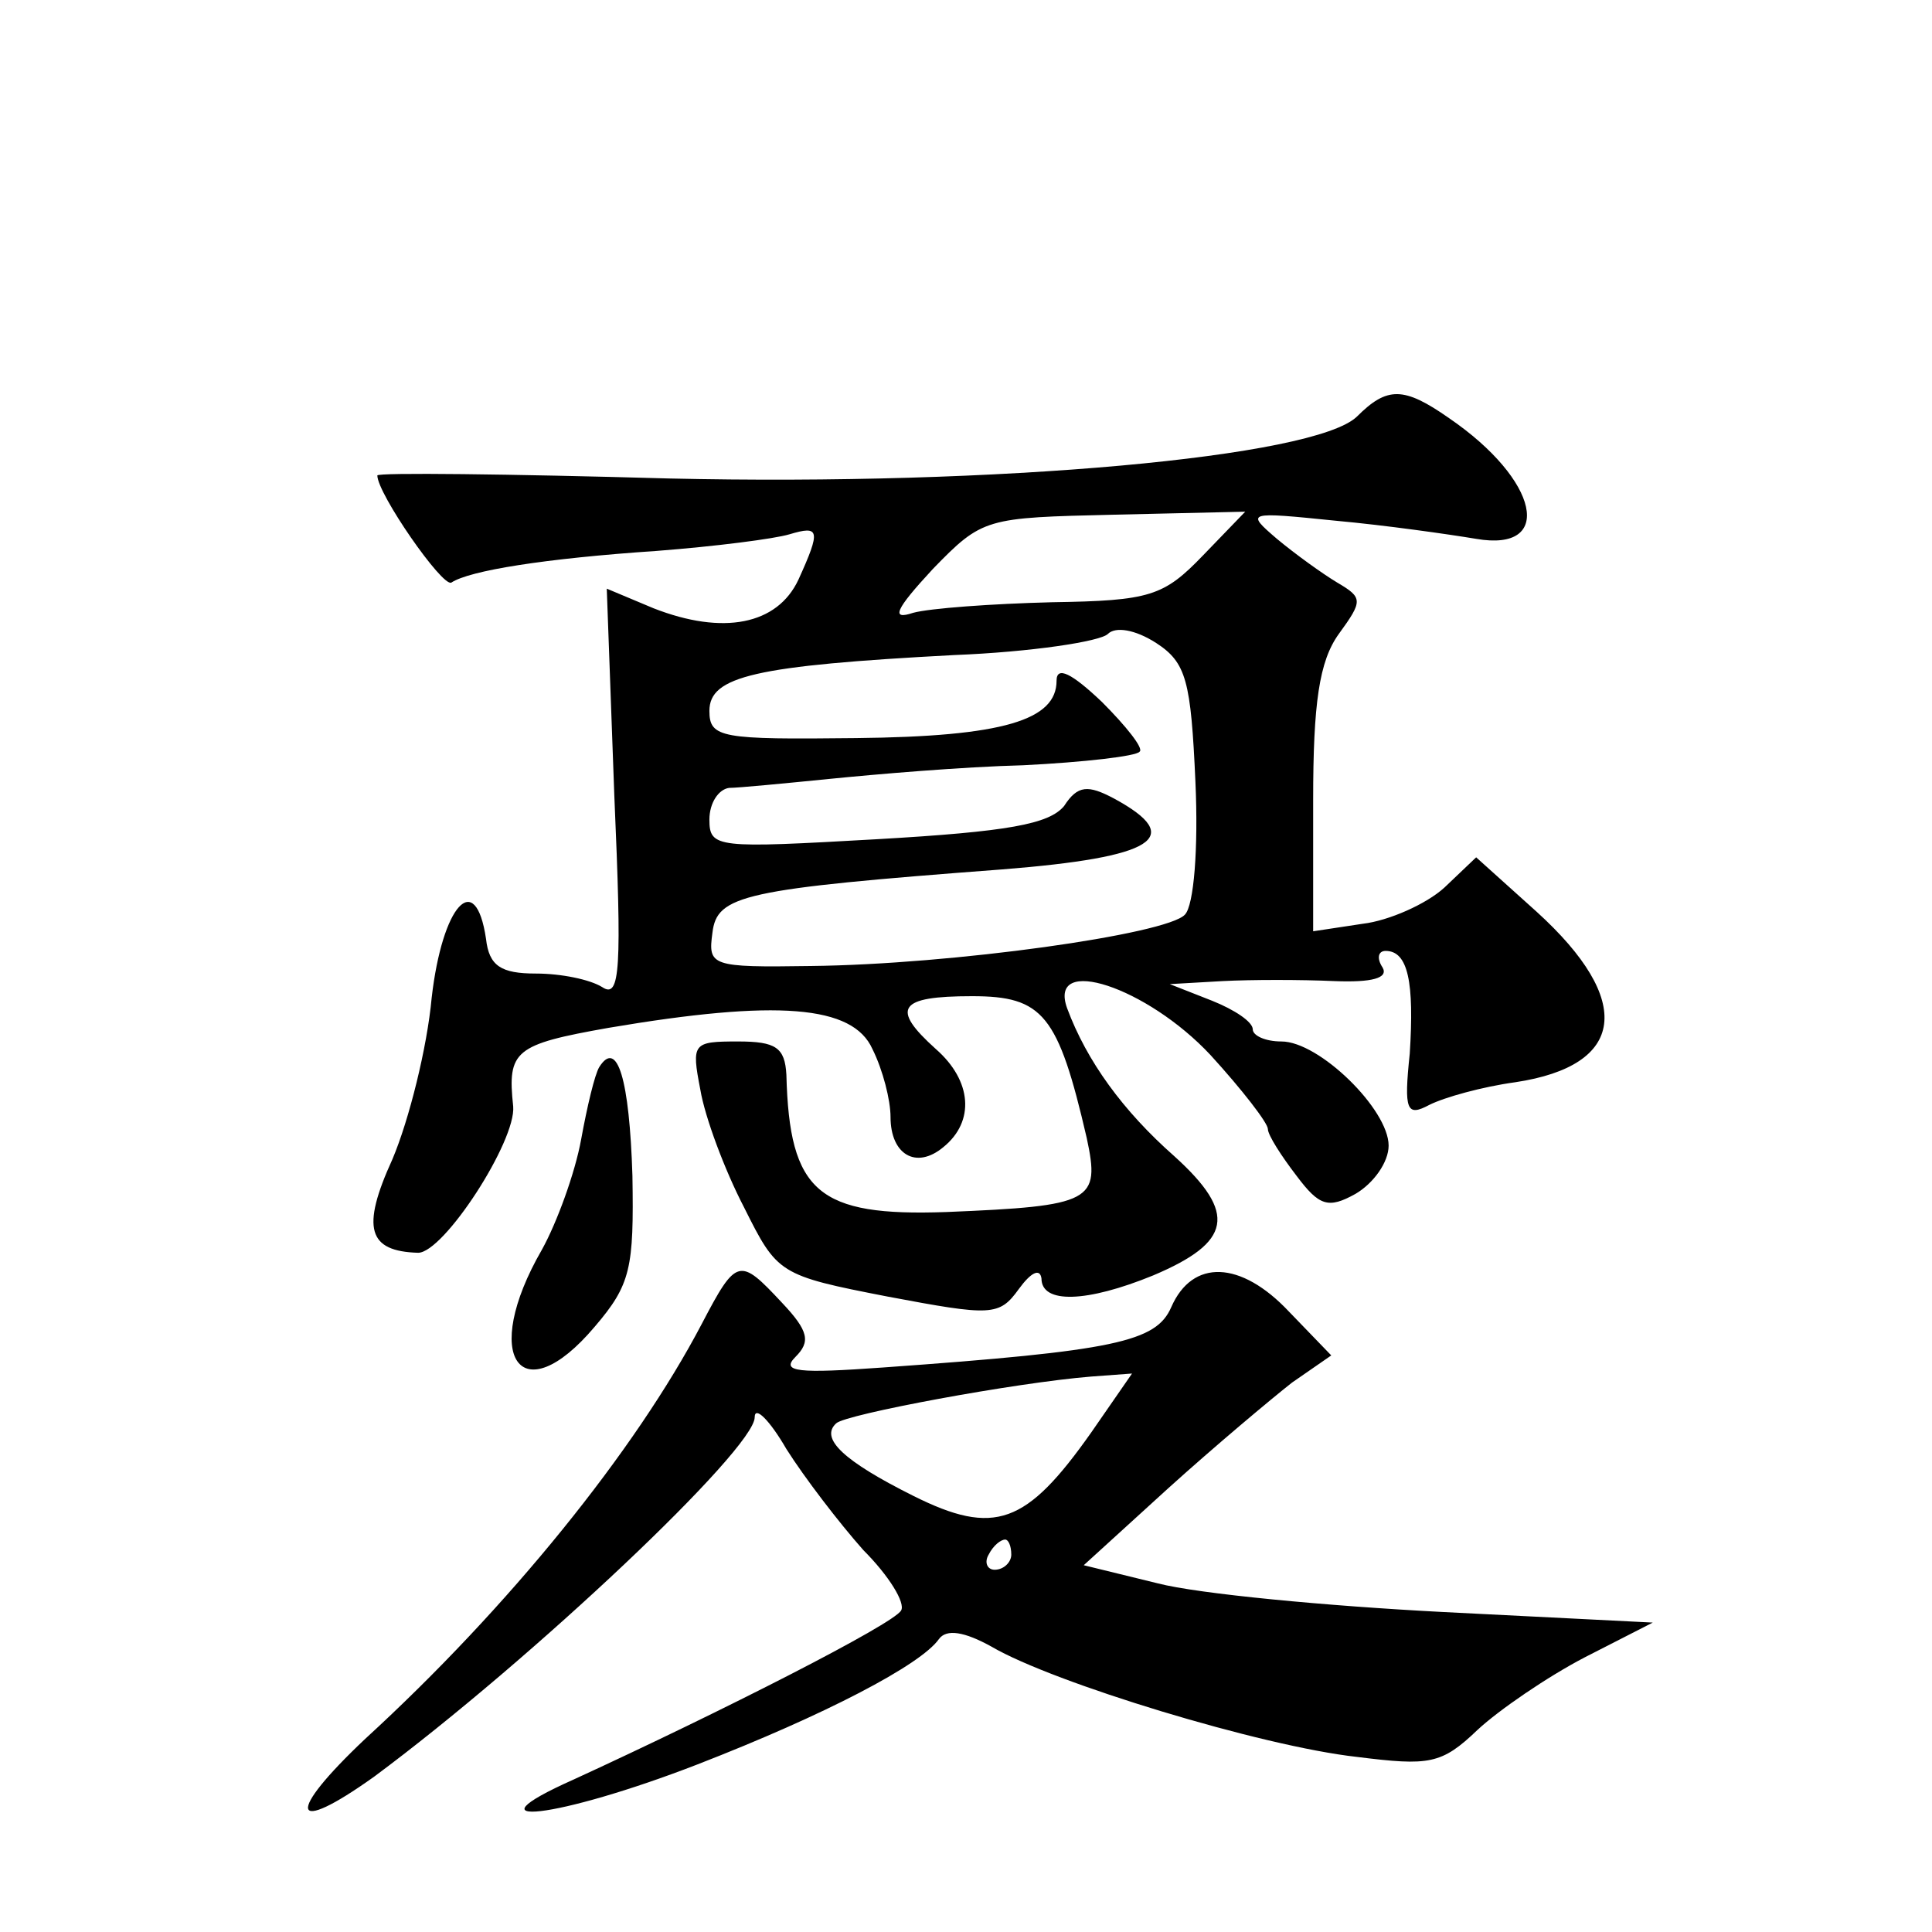 <?xml version="1.0" standalone="no"?>
<!DOCTYPE svg PUBLIC "-//W3C//DTD SVG 20010904//EN"
 "http://www.w3.org/TR/2001/REC-SVG-20010904/DTD/svg10.dtd">
<svg version="1.0" xmlns="http://www.w3.org/2000/svg"
 width="128pt" height="128pt" viewBox="0 0 128 128"
 preserveAspectRatio="xMidYMid meet">
<g transform="translate(0,128) scale(0.1,-0.1)"
fill="#0" stroke="none">
<path d="M899 1004 c-28 -27 -238 -46 -456 -41 -106 3 -193 4 -193 2 0 -12 43 -74
49 -71 12 8 62 16 136 21 39 3 78 8 88 11 20 6 21 3 6 -30 -14 -30 -50 -37 -96
-19 l-31 13 5 -137 c5 -115 4 -135 -8 -127 -8 5 -27 9 -44 9 -23 0 -31 5 -33 23
-7 47 -29 22 -36 -39 -3 -33 -15 -81 -26 -107 -21 -46 -16 -61 17 -62 17 0 65 74
63 97 -4 37 1 41 63 52 112 19 162 15 175 -14 7 -14 12 -34 12 -45 0 -25 17 -35
35 -20 21 17 19 44 -5 65 -30 27 -25 35 24 35 47 0 57 -12 76 -94 9 -42 4 -45 -93
-49 -85 -3 -104 13 -106 91 -1 18 -7 22 -32 22 -30 0 -31 -1 -25 -32 3 -18 16 -53
29 -78 22 -44 23 -45 95 -59 69 -13 74 -13 87 5 8 11 14 14 15 7 0 -17 30 -16 74
2 52 22 56 41 14 79 -34 30 -58 63 -71 98 -13 36 53 14 95 -31 21 -23 38 -45 38
-49 0 -4 9 -18 19 -31 15 -20 21 -22 39 -12 12 7 22 21 22 32 0 24 -46 69 -71 69
-11 0 -19 4 -19 8 0 5 -12 13 -27 19 l-28 11 35 2 c19 1 52 1 74 0 25 -1 36 2 32
9 -4 6 -3 11 2 11 15 0 19 -21 16 -68 -4 -38 -2 -42 13 -34 10 5 35 12 57 15 73
11 79 54 14 113 l-40 36 -21 -20 c-12 -11 -37 -22 -54 -24 l-33 -5 0 87 c0 64 4
92 17 110 16 22 16 24 -1 34 -10 6 -28 19 -40 29 -21 18 -20 18 39 12 33 -3 75
-9 93 -12 52 -9 42 39 -18 80 -30 21 -41 21 -61 1z m-102 -92 c-26 -27 -35 -30
-100 -31 -40 -1 -81 -4 -92 -7 -15 -5 -12 2 13 29 33 34 35 34 120 36 l87 2 -28
-29z m-5 -150 c2 -44 -1 -82 -7 -88 -12 -13 -154 -33 -248 -34 -66 -1 -68 0 -65
22 3 25 20 29 192 42 101 8 122 21 74 47 -17 9 -24 9 -33 -5 -10 -12 -37 -17 -124
-22 -106 -6 -111 -6 -111 13 0 11 6 20 13 21 6 0 37 3 67 6 30 3 88 8 128 9 40
2 75 6 77 9 3 2 -9 17 -25 33 -20 19 -30 24 -30 14 0 -26 -35 -37 -133 -38 -89
-1 -97 0 -97 18 0 23 30 30 162 37 51 2 97 9 102 14 5 5 18 3 32 -6 20 -13 23 -25
26 -92z M397 573 c-3 -5 -8 -26 -12 -48 -4 -22 -16 -55 -26 -73 -41 -71 -14 -109
35 -51 24 28 26 39 25 100 -2 64 -10 91 -22 72z M465 403 c-44 -84 -128 -188 -223
-275 -53 -50 -50 -65 6 -25 105 78 252 217 252 238 0 8 10 -2 21 -21 12 -19 35
-49 51 -67 17 -17 28 -35 25 -40 -5 -9 -119 -67 -217 -112 -74 -33 -11 -26 82 10
85 33 148 66 160 83 5 7 17 5 35 -5 41 -24 179 -66 242 -73 48 -6 56 -5 80 18 14
13 46 35 71 48 l45 23 -139 7 c-77 4 -162 12 -189 19 l-49 12 56 51 c31 28 68 59
82 70 l26 18 -28 29 c-32 34 -64 35 -78 3 -10 -23 -37 -29 -191 -40 -56 -4 -68
-3 -58 7 10 10 9 17 -9 36 -28 30 -30 30 -53 -14z m258 -72 c-43 -61 -64 -69 -118
-42 -46 23 -62 38 -51 48 6 6 119 27 169 31 l27 2 -27 -39z m-53 -81 c0 -5 -5 -10
-11 -10 -5 0 -7 5 -4 10 3 6 8 10 11 10 2 0 4 -4 4 -10z"/>
</g>
</svg>

